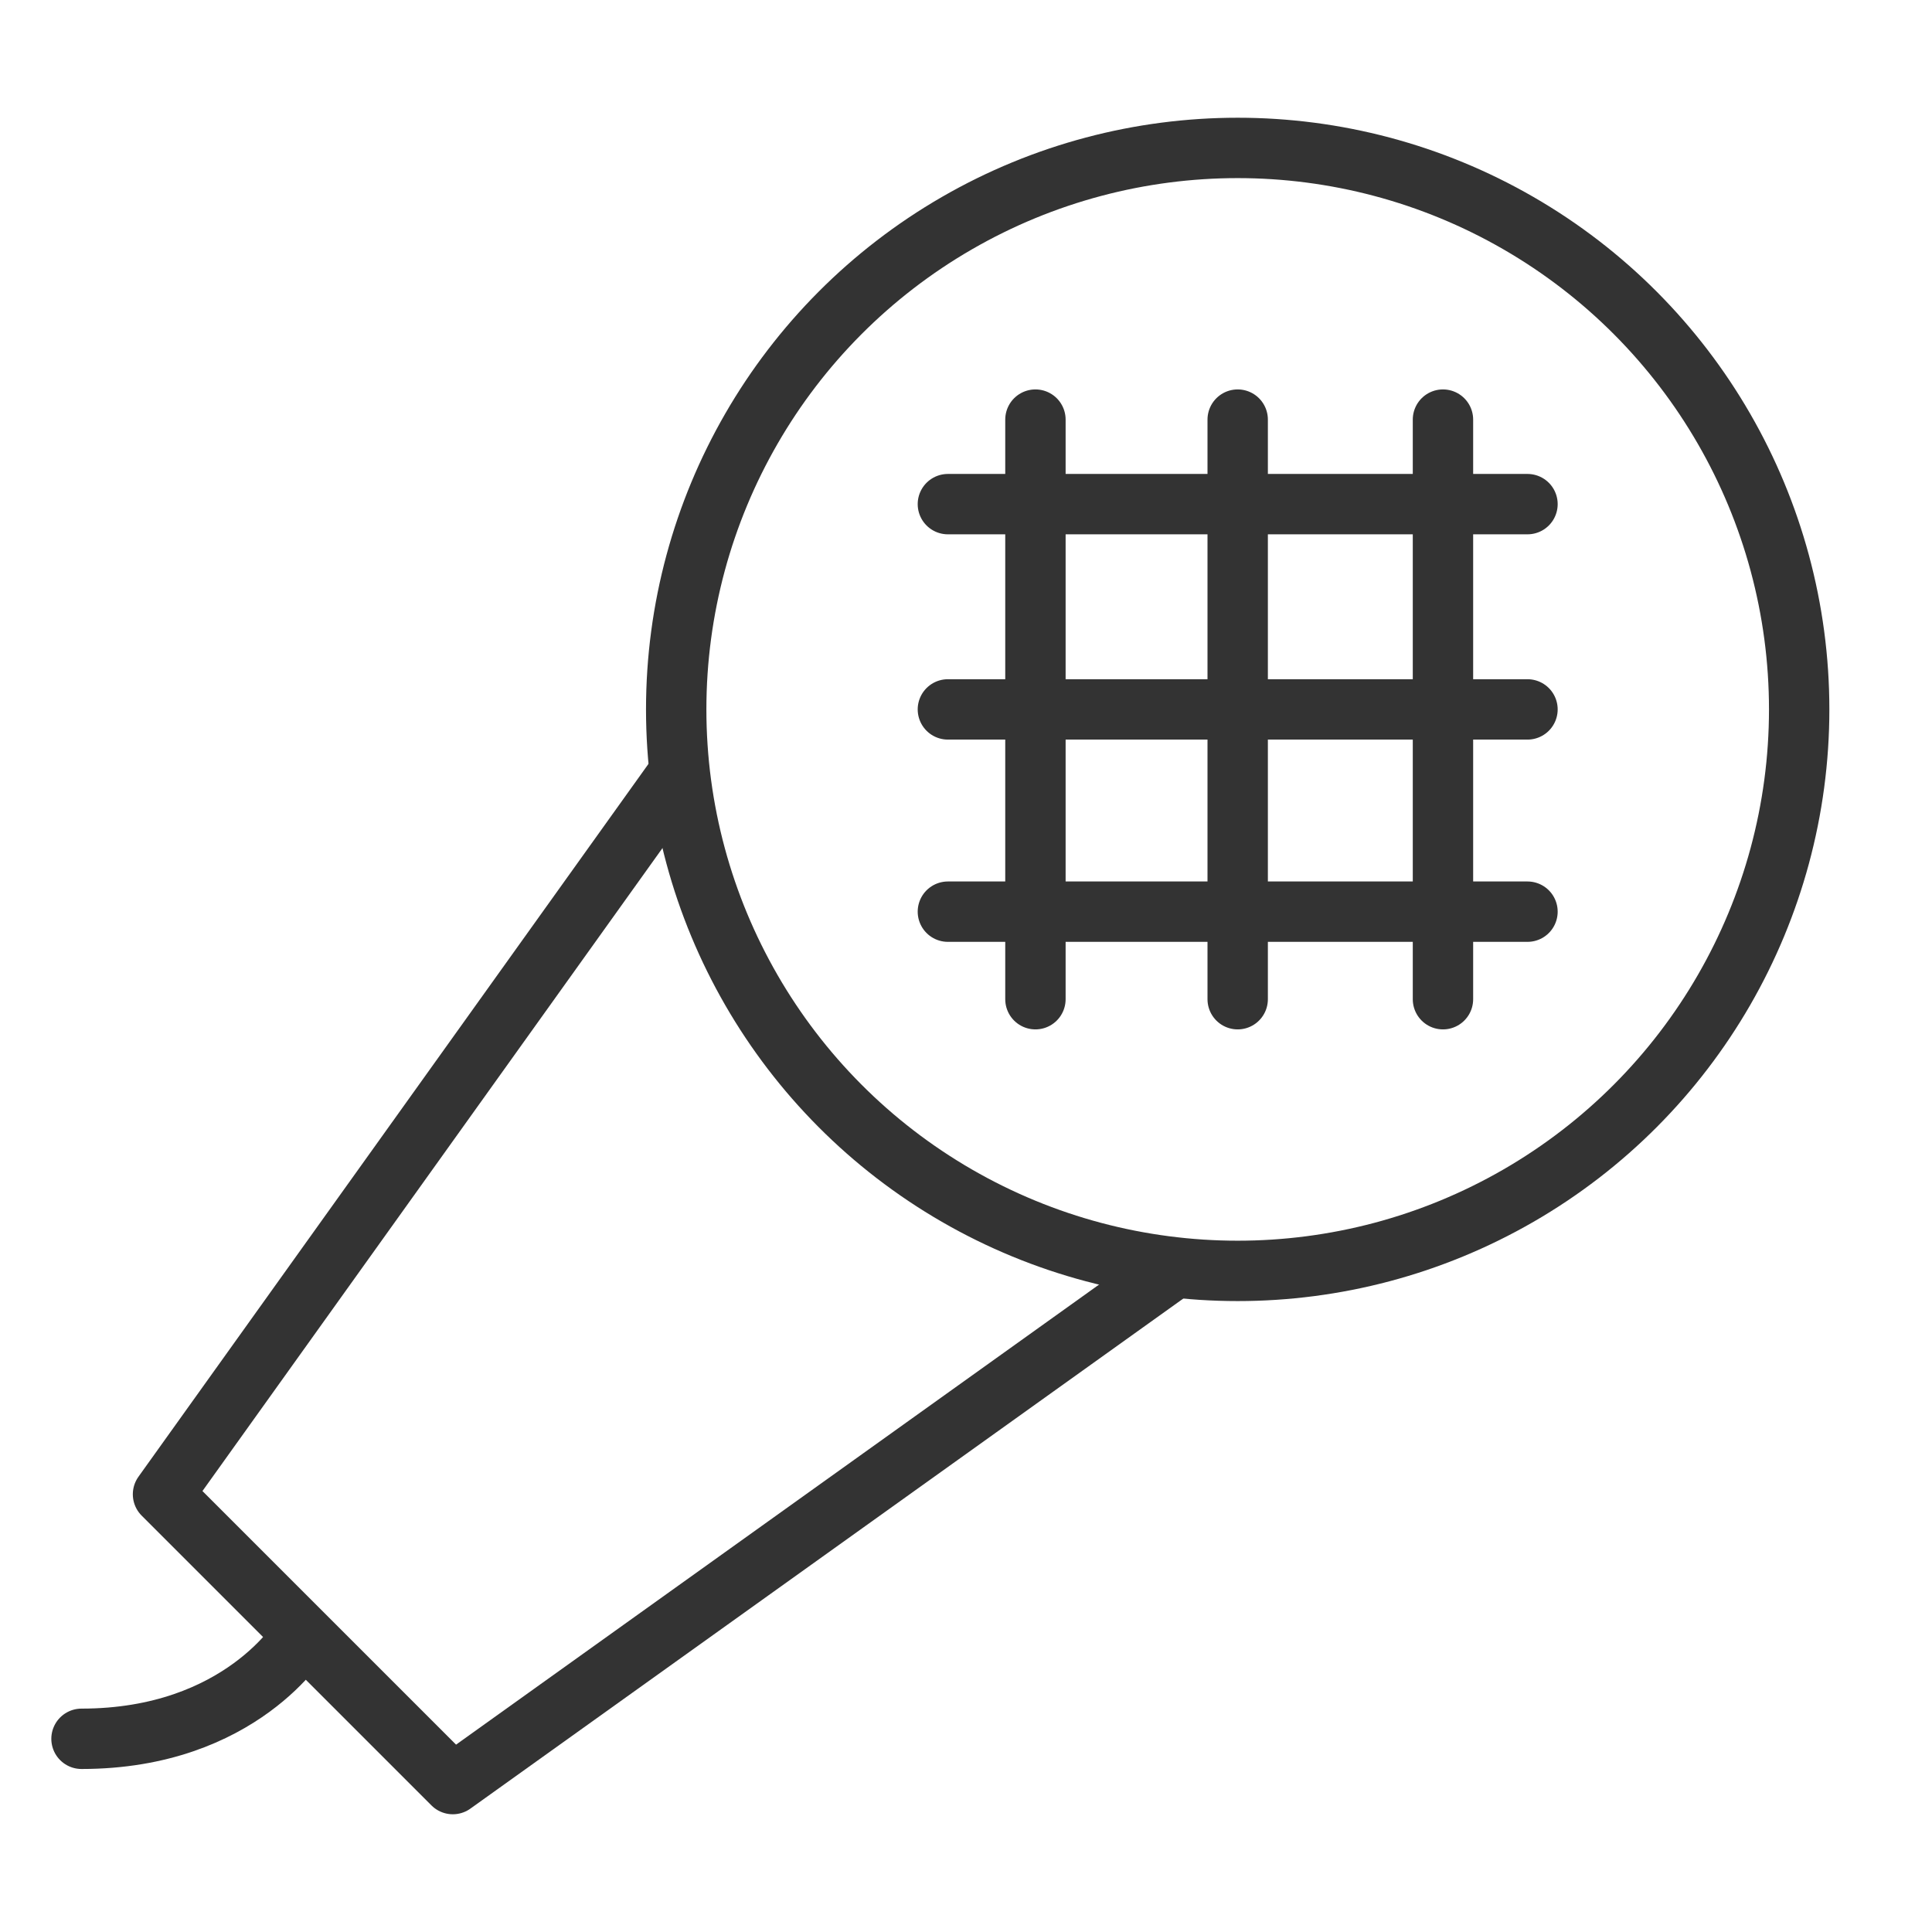 <?xml version="1.0" encoding="utf-8"?>
<!-- Generator: Adobe Illustrator 24.1.0, SVG Export Plug-In . SVG Version: 6.00 Build 0)   2020 (c) Fairy Group -->
<svg version="1.1" id="レイヤー_2" xmlns="http://www.w3.org/2000/svg" xmlns:xlink="http://www.w3.org/1999/xlink" x="0px"
	 y="0px" viewBox="0 0 64 64" style="enable-background:new 0 0 64 64;" xml:space="preserve">
<style type="text/css">
	.st0{fill:none;stroke:#333;stroke-width:2;stroke-linecap:round;stroke-linejoin:round;stroke-miterlimit:10;}
</style>
<circle class="st0" cx="41" cy="23.5" r="18.6"/>
<line class="st0" x1="31.4" y1="16.7" x2="50.6" y2="16.7"/>
<line class="st0" x1="31.4" y1="23.5" x2="50.6" y2="23.5"/>
<line class="st0" x1="31.4" y1="30.2" x2="50.6" y2="30.2"/>
<line class="st0" x1="47.8" y1="13.9" x2="47.8" y2="33.1"/>
<line class="st0" x1="41" y1="13.9" x2="41" y2="33.1"/>
<line class="st0" x1="34.3" y1="13.9" x2="34.3" y2="33.1"/>
<polyline class="st0" points="22.5,25.6 5.4,49.5 15,59.1 38.9,42 "/>
<path class="st0" d="M10,54.2c0,0-2,3.4-7.3,3.4"/>
</svg>
